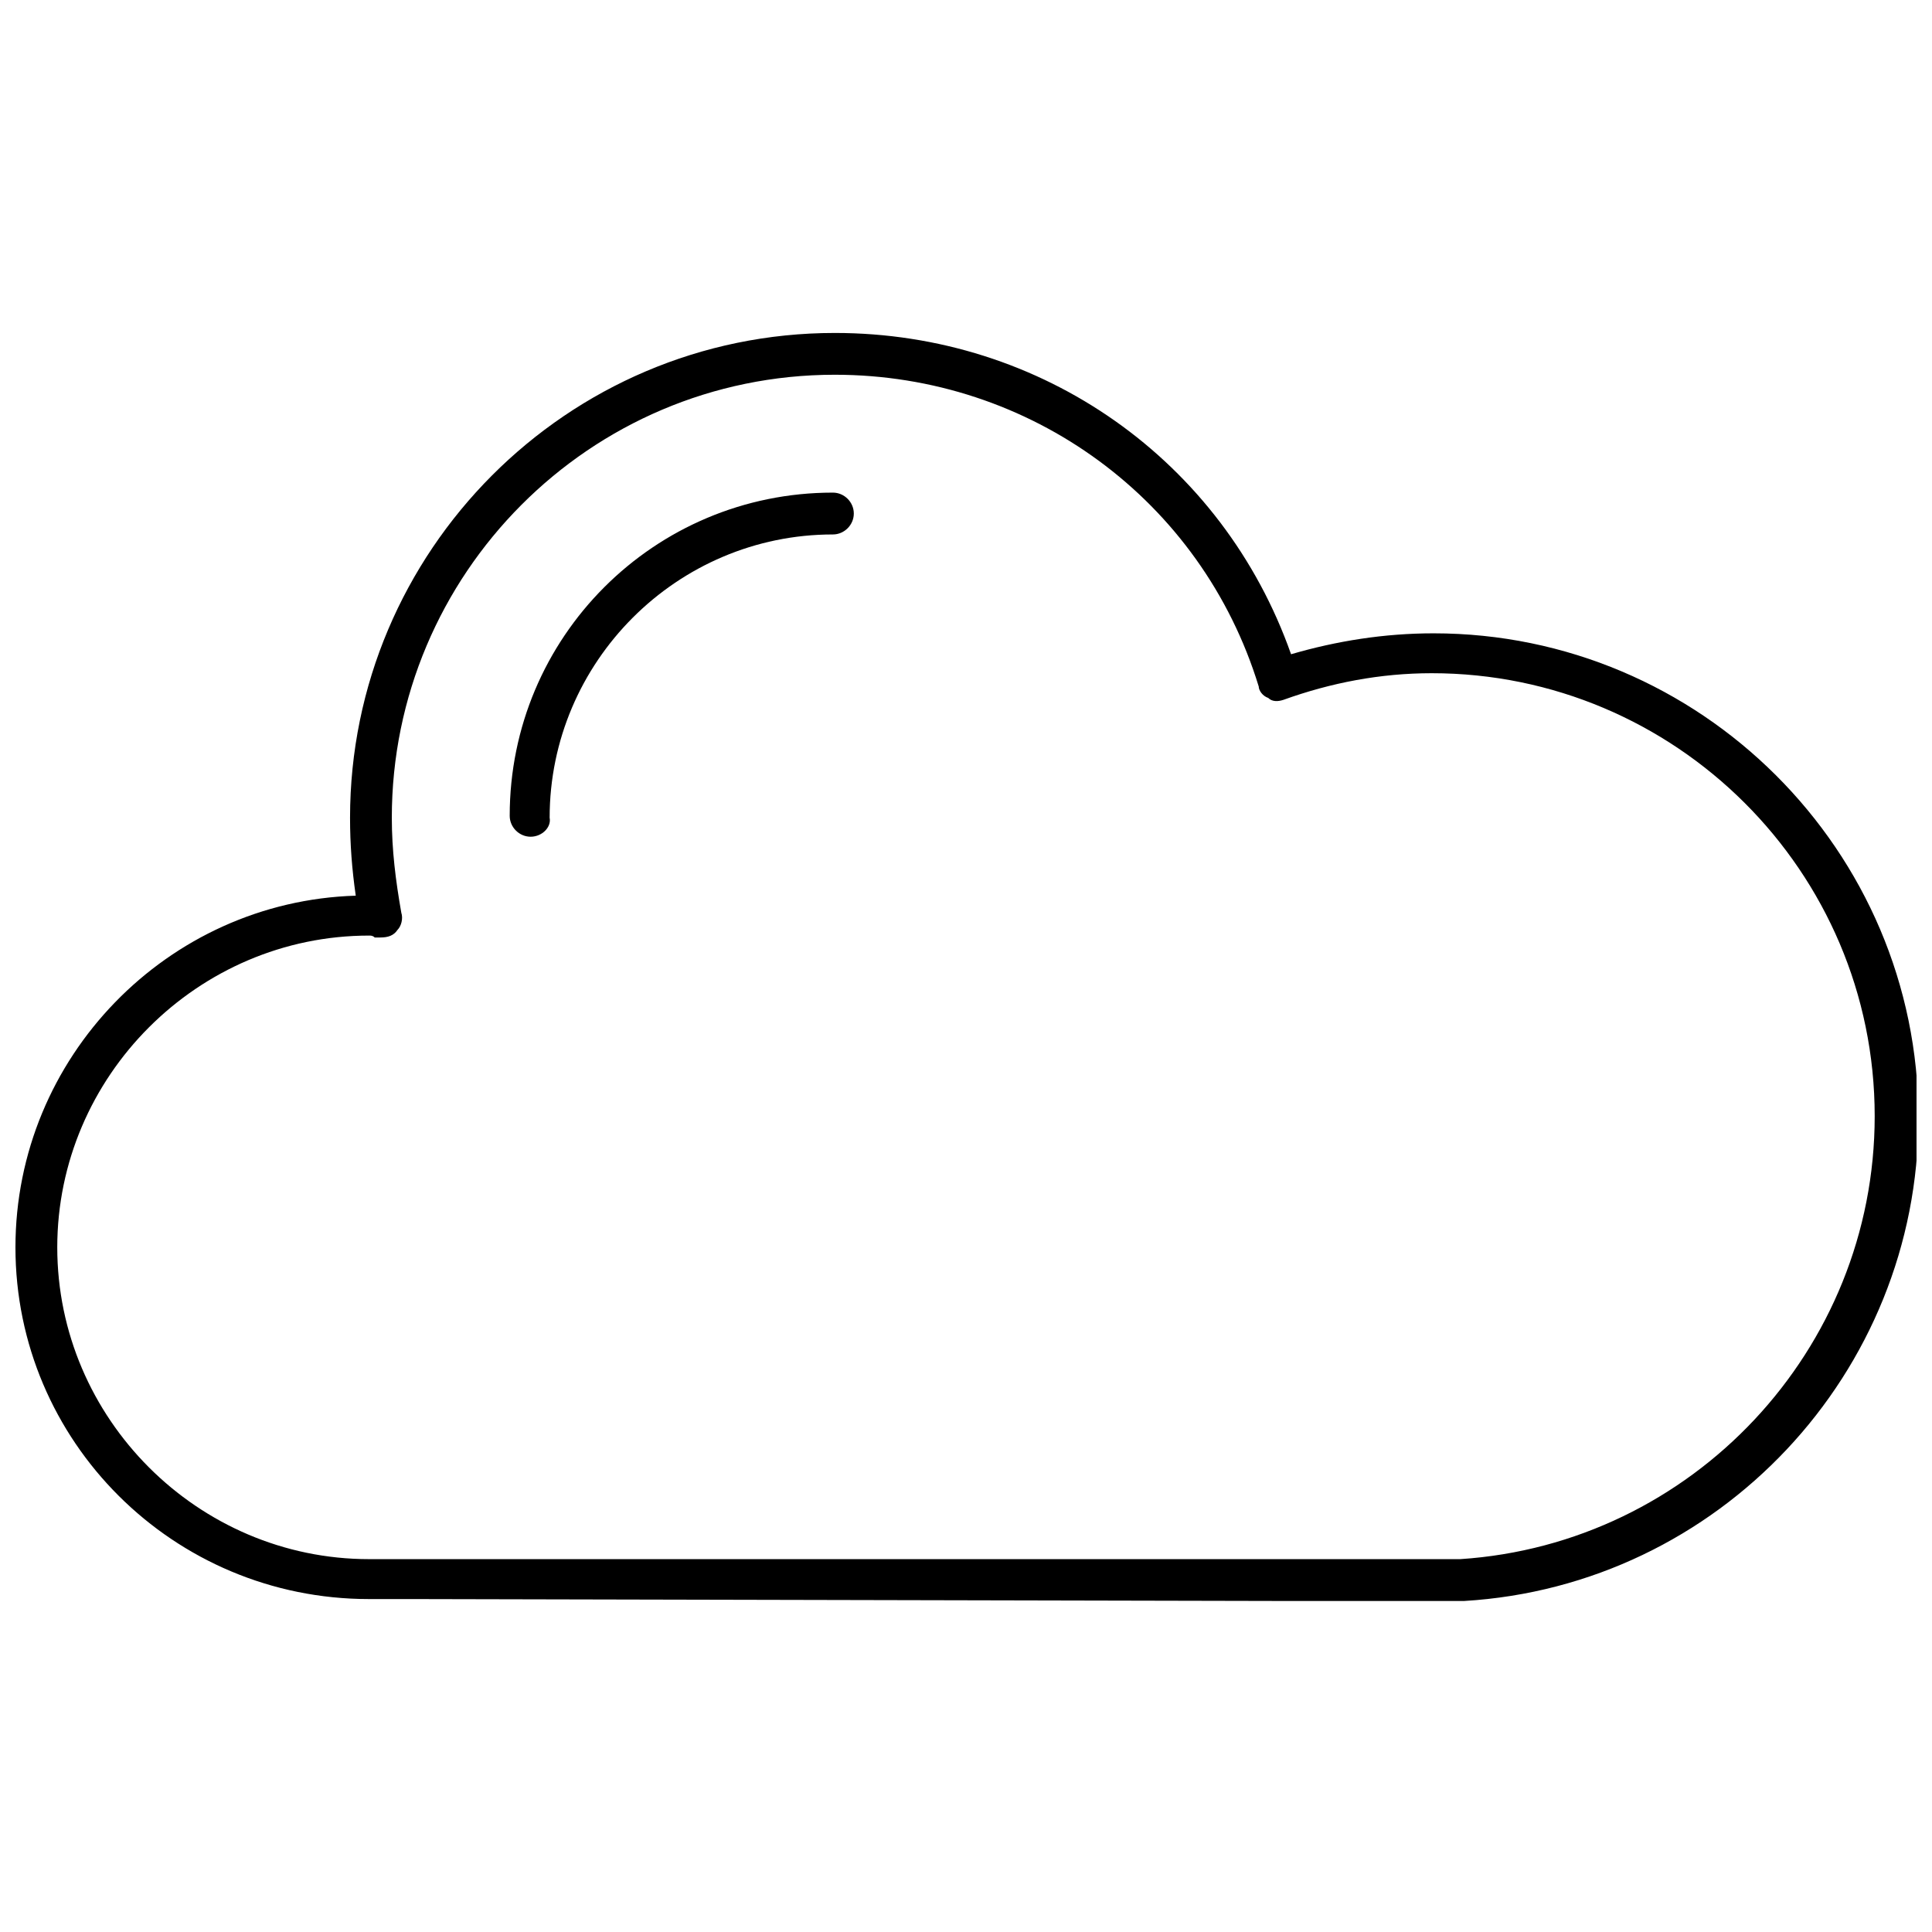 <?xml version="1.0" encoding="UTF-8"?>
<!-- The Best Svg Icon site in the world: iconSvg.co, Visit us! https://iconsvg.co -->
<svg width="800px" height="800px" version="1.1" viewBox="144 144 512 512" xmlns="http://www.w3.org/2000/svg">
 <defs>
  <clipPath id="a">
   <path d="m148.09 232h503.81v337h-503.81z"/>
  </clipPath>
 </defs>
 <path d="m284.62 365.74c-3.023 0-5.543-2.519-5.543-5.543 0-47.359 38.289-85.648 85.648-85.648 3.023 0 5.543 2.519 5.543 5.543 0 3.023-2.519 5.543-5.543 5.543-41.312 0-75.066 33.754-75.066 75.066 0.504 2.519-2.016 5.039-5.039 5.039z"/>
 <g clip-path="url(#a)">
  <path d="m253.39 567.77h-11.586c-51.895 0-93.711-41.816-93.711-93.203 0-50.383 40.305-91.691 90.184-93.203-1.008-7.055-1.512-13.602-1.512-20.656 0-70.535 57.434-128.47 128.47-128.47 54.914 0 102.78 33.754 120.91 85.145 12.09-3.527 24.688-5.543 37.785-5.543 70.535 0 128.47 57.434 128.47 128.47 0 67.512-52.898 123.94-120.41 127.97h-46.352-1.008zm-11.59-175.83c-45.344 0-82.625 37.281-82.625 82.625s37.281 82.625 82.625 82.625h241.32 1.008 46.855c61.465-4.031 109.83-55.418 109.83-117.39 0-64.992-52.898-117.39-117.39-117.39-13.602 0-26.703 2.519-39.297 7.055-1.512 0.504-3.023 0.504-4.031-0.504-1.512-0.504-2.519-2.016-2.519-3.023-15.113-49.375-60.457-82.625-112.35-82.625-64.992 0-117.39 52.898-117.39 117.39 0 8.566 1.008 16.625 2.519 25.191 0.504 1.512 0 3.527-1.008 4.535-1.008 1.512-2.519 2.016-4.535 2.016h-1.512c-0.508-0.508-1.012-0.508-1.516-0.508z"/>
 </g>
</svg>